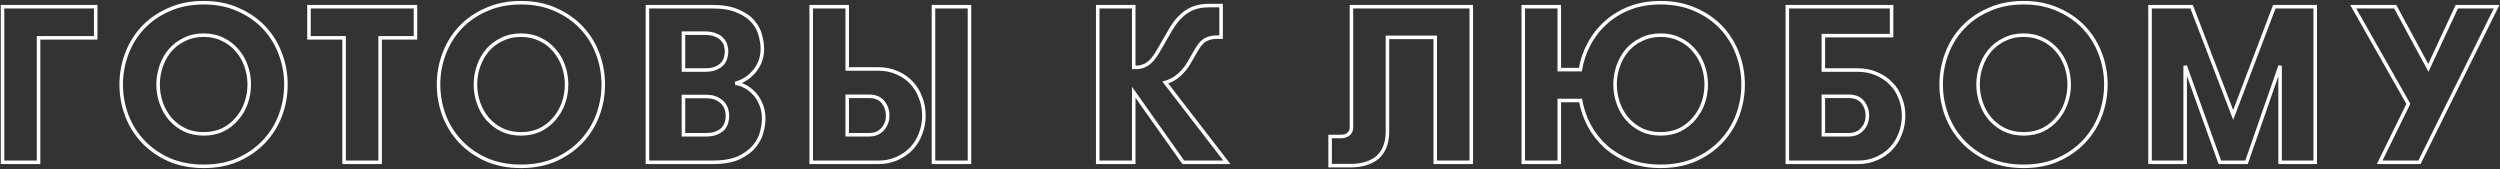 <?xml version="1.0" encoding="UTF-8"?> <svg xmlns="http://www.w3.org/2000/svg" width="1417" height="96" viewBox="0 0 1417 96" fill="none"><rect x="0" y="0" width="1417" height="96" fill="#333333" stroke="none"/> <path d="M1.442 3.8V2.8H0.442V3.8H1.442ZM54.236 3.8H55.236V2.8H54.236V3.8ZM54.236 21.44V22.44H55.236V21.44H54.236ZM21.854 21.44V20.44H20.854V21.44H21.854ZM21.854 92V93H22.854V92H21.854ZM1.442 92H0.442V93H1.442V92ZM1.442 4.8H54.236V2.8H1.442V4.8ZM53.236 3.8V21.44H55.236V3.8H53.236ZM54.236 20.44H21.854V22.44H54.236V20.44ZM20.854 21.44V92H22.854V21.44H20.854ZM21.854 91H1.442V93H21.854V91ZM2.442 92V3.8H0.442V92H2.442ZM95.784 90.488L95.375 91.4L95.386 91.405L95.784 90.488ZM81.043 80.156L81.771 79.471L81.771 79.471L81.043 80.156ZM71.844 65.414L70.908 65.764L70.909 65.768L71.844 65.414ZM71.844 30.512L72.78 30.866L72.781 30.862L71.844 30.512ZM81.043 15.644L81.771 16.329L81.771 16.329L81.043 15.644ZM95.784 5.438L96.183 6.355L96.194 6.35L95.784 5.438ZM134.971 5.438L134.556 6.348L134.564 6.352L134.572 6.355L134.971 5.438ZM149.712 15.644L148.984 16.329L148.984 16.329L149.712 15.644ZM158.911 30.512L157.974 30.862L157.975 30.866L158.911 30.512ZM158.911 65.414L159.846 65.768L159.847 65.764L158.911 65.414ZM149.712 80.156L148.984 79.471L148.984 79.471L149.712 80.156ZM134.971 90.488L135.374 91.403L135.38 91.4L134.971 90.488ZM126.277 73.604L126.705 74.508L126.714 74.503L126.724 74.498L126.277 73.604ZM134.341 67.304L133.586 66.647L133.58 66.654L133.574 66.661L134.341 67.304ZM139.507 58.358L138.563 58.028L138.563 58.028L139.507 58.358ZM139.507 37.442L140.45 37.112L140.45 37.112L139.507 37.442ZM134.341 28.496L133.574 29.139L133.58 29.146L133.586 29.153L134.341 28.496ZM126.277 22.322L125.829 23.216L125.839 23.221L125.848 23.226L126.277 22.322ZM104.604 22.322L105.033 23.226L105.042 23.221L105.052 23.216L104.604 22.322ZM96.415 28.496L95.66 27.839L95.654 27.846L95.648 27.853L96.415 28.496ZM91.374 37.442L90.431 37.112L90.431 37.112L91.374 37.442ZM91.374 58.358L92.318 58.028L92.318 58.028L91.374 58.358ZM96.415 67.304L95.648 67.947L95.654 67.954L95.66 67.961L96.415 67.304ZM104.604 73.604L104.157 74.498L104.167 74.503L104.176 74.508L104.604 73.604ZM115.441 93.268C108.248 93.268 101.835 92.028 96.183 89.571L95.386 91.405C101.326 93.988 108.017 95.268 115.441 95.268V93.268ZM96.194 89.576C90.509 87.021 85.706 83.651 81.771 79.471L80.314 80.841C84.444 85.229 89.468 88.747 95.375 91.4L96.194 89.576ZM81.771 79.471C77.829 75.283 74.834 70.482 72.78 65.06L70.909 65.768C73.055 71.434 76.192 76.461 80.314 80.841L81.771 79.471ZM72.781 65.064C70.723 59.549 69.695 53.83 69.695 47.9H67.695C67.695 54.066 68.766 60.023 70.908 65.764L72.781 65.064ZM69.695 47.9C69.695 41.971 70.723 36.295 72.78 30.866L70.909 30.158C68.766 35.817 67.695 41.733 67.695 47.9H69.695ZM72.781 30.862C74.836 25.356 77.832 20.514 81.771 16.329L80.314 14.959C76.189 19.342 73.053 24.412 70.908 30.162L72.781 30.862ZM81.771 16.329C85.703 12.151 90.502 8.825 96.183 6.355L95.386 4.521C89.475 7.091 84.446 10.569 80.314 14.959L81.771 16.329ZM96.194 6.35C101.843 3.812 108.253 2.532 115.441 2.532V0.532C108.012 0.532 101.318 1.856 95.375 4.526L96.194 6.35ZM115.441 2.532C122.629 2.532 128.994 3.812 134.556 6.348L135.385 4.528C129.523 1.856 122.868 0.532 115.441 0.532V2.532ZM134.572 6.355C140.253 8.825 145.052 12.151 148.984 16.329L150.441 14.959C146.309 10.569 141.28 7.091 135.369 4.521L134.572 6.355ZM148.984 16.329C152.923 20.514 155.919 25.356 157.974 30.862L159.847 30.162C157.702 24.412 154.566 19.342 150.441 14.959L148.984 16.329ZM157.975 30.866C160.032 36.295 161.061 41.971 161.061 47.9H163.061C163.061 41.733 161.989 35.817 159.846 30.158L157.975 30.866ZM161.061 47.9C161.061 53.83 160.032 59.549 157.974 65.064L159.847 65.764C161.989 60.023 163.061 54.066 163.061 47.9H161.061ZM157.975 65.06C155.922 70.482 152.926 75.283 148.984 79.471L150.441 80.841C154.563 76.461 157.699 71.434 159.846 65.768L157.975 65.06ZM148.984 79.471C145.049 83.651 140.246 87.021 134.561 89.576L135.38 91.4C141.287 88.747 146.312 85.229 150.441 80.841L148.984 79.471ZM134.567 89.573C129.002 92.028 122.633 93.268 115.441 93.268V95.268C122.864 95.268 129.515 93.988 135.374 91.403L134.567 89.573ZM115.441 76.872C119.6 76.872 123.361 76.091 126.705 74.508L125.848 72.7C122.808 74.141 119.345 74.872 115.441 74.872V76.872ZM126.724 74.498C130.032 72.844 132.83 70.661 135.107 67.947L133.574 66.661C131.483 69.155 128.905 71.172 125.829 72.71L126.724 74.498ZM135.095 67.961C137.449 65.258 139.234 62.164 140.45 58.688L138.563 58.028C137.427 61.272 135.768 64.142 133.586 66.647L135.095 67.961ZM140.45 58.688C141.664 55.221 142.271 51.623 142.271 47.9H140.271C140.271 51.401 139.701 54.775 138.563 58.028L140.45 58.688ZM142.271 47.9C142.271 44.177 141.664 40.579 140.45 37.112L138.563 37.772C139.701 41.025 140.271 44.399 140.271 47.9H142.271ZM140.45 37.112C139.234 33.636 137.449 30.542 135.095 27.839L133.586 29.153C135.768 31.658 137.427 34.528 138.563 37.772L140.45 37.112ZM135.107 27.853C132.826 25.135 130.022 22.989 126.705 21.418L125.848 23.226C128.915 24.678 131.487 26.649 133.574 29.139L135.107 27.853ZM126.724 21.428C123.376 19.754 119.607 18.928 115.441 18.928V20.928C119.338 20.928 122.793 21.698 125.829 23.216L126.724 21.428ZM115.441 18.928C111.274 18.928 107.505 19.754 104.157 21.428L105.052 23.216C108.088 21.698 111.543 20.928 115.441 20.928V18.928ZM104.176 21.418C100.863 22.988 98.021 25.129 95.66 27.839L97.169 29.153C99.344 26.655 101.962 24.68 105.033 23.226L104.176 21.418ZM95.648 27.853C93.383 30.554 91.645 33.643 90.431 37.112L92.318 37.772C93.456 34.521 95.078 31.646 97.181 29.139L95.648 27.853ZM90.431 37.112C89.217 40.579 88.611 44.177 88.611 47.9H90.611C90.611 44.399 91.18 41.025 92.318 37.772L90.431 37.112ZM88.611 47.9C88.611 51.623 89.217 55.221 90.431 58.688L92.318 58.028C91.18 54.775 90.611 51.401 90.611 47.9H88.611ZM90.431 58.688C91.645 62.157 93.383 65.246 95.648 67.947L97.181 66.661C95.078 64.154 93.456 61.279 92.318 58.028L90.431 58.688ZM95.66 67.961C98.017 70.667 100.852 72.846 104.157 74.498L105.052 72.71C101.973 71.17 99.348 69.149 97.169 66.647L95.66 67.961ZM104.176 74.508C107.52 76.091 111.281 76.872 115.441 76.872V74.872C111.536 74.872 108.073 74.141 105.033 72.7L104.176 74.508ZM195.037 21.44H196.037V20.44H195.037V21.44ZM175.129 21.44H174.129V22.44H175.129V21.44ZM175.129 3.8V2.8H174.129V3.8H175.129ZM235.483 3.8H236.483V2.8H235.483V3.8ZM235.483 21.44V22.44H236.483V21.44H235.483ZM215.449 21.44V20.44H214.449V21.44H215.449ZM215.449 92V93H216.449V92H215.449ZM195.037 92H194.037V93H195.037V92ZM195.037 20.44H175.129V22.44H195.037V20.44ZM176.129 21.44V3.8H174.129V21.44H176.129ZM175.129 4.8H235.483V2.8H175.129V4.8ZM234.483 3.8V21.44H236.483V3.8H234.483ZM235.483 20.44H215.449V22.44H235.483V20.44ZM214.449 21.44V92H216.449V21.44H214.449ZM215.449 91H195.037V93H215.449V91ZM196.037 92V21.44H194.037V92H196.037ZM275.654 90.488L275.245 91.4L275.256 91.405L275.654 90.488ZM260.912 80.156L261.641 79.471L261.641 79.471L260.912 80.156ZM251.714 65.414L250.778 65.764L250.779 65.768L251.714 65.414ZM251.714 30.512L252.65 30.866L252.651 30.862L251.714 30.512ZM260.912 15.644L261.641 16.329L261.641 16.329L260.912 15.644ZM275.654 5.438L276.053 6.355L276.064 6.35L275.654 5.438ZM314.84 5.438L314.426 6.348L314.434 6.352L314.442 6.355L314.84 5.438ZM329.582 15.644L328.854 16.329L328.854 16.329L329.582 15.644ZM338.78 30.512L337.844 30.862L337.845 30.866L338.78 30.512ZM338.78 65.414L339.716 65.768L339.717 65.764L338.78 65.414ZM329.582 80.156L328.854 79.471L328.854 79.471L329.582 80.156ZM314.84 90.488L315.244 91.403L315.25 91.4L314.84 90.488ZM306.146 73.604L306.575 74.508L306.584 74.503L306.594 74.498L306.146 73.604ZM314.21 67.304L313.456 66.647L313.45 66.654L313.444 66.661L314.21 67.304ZM319.376 58.358L318.433 58.028L318.433 58.028L319.376 58.358ZM319.376 37.442L320.32 37.112L320.32 37.112L319.376 37.442ZM314.21 28.496L313.444 29.139L313.45 29.146L313.456 29.153L314.21 28.496ZM306.146 22.322L305.699 23.216L305.709 23.221L305.718 23.226L306.146 22.322ZM284.474 22.322L284.903 23.226L284.912 23.221L284.922 23.216L284.474 22.322ZM276.284 28.496L275.53 27.839L275.524 27.846L275.518 27.853L276.284 28.496ZM271.244 37.442L270.301 37.112L270.301 37.112L271.244 37.442ZM271.244 58.358L272.188 58.028L272.188 58.028L271.244 58.358ZM276.284 67.304L275.518 67.947L275.524 67.954L275.53 67.961L276.284 67.304ZM284.474 73.604L284.027 74.498L284.037 74.503L284.046 74.508L284.474 73.604ZM295.31 93.268C288.118 93.268 281.705 92.028 276.053 89.571L275.256 91.405C281.196 93.988 287.887 95.268 295.31 95.268V93.268ZM276.064 89.576C270.379 87.021 265.575 83.651 261.641 79.471L260.184 80.841C264.313 85.229 269.338 88.747 275.245 91.4L276.064 89.576ZM261.641 79.471C257.699 75.283 254.703 70.482 252.65 65.06L250.779 65.768C252.925 71.434 256.061 76.461 260.184 80.841L261.641 79.471ZM252.651 65.064C250.593 59.549 249.564 53.83 249.564 47.9H247.564C247.564 54.066 248.636 60.023 250.778 65.764L252.651 65.064ZM249.564 47.9C249.564 41.971 250.593 36.295 252.65 30.866L250.779 30.158C248.636 35.817 247.564 41.733 247.564 47.9H249.564ZM252.651 30.862C254.706 25.356 257.702 20.514 261.641 16.329L260.184 14.959C256.059 19.342 252.923 24.412 250.778 30.162L252.651 30.862ZM261.641 16.329C265.573 12.151 270.372 8.825 276.053 6.355L275.256 4.521C269.345 7.091 264.316 10.569 260.184 14.959L261.641 16.329ZM276.064 6.35C281.713 3.812 288.123 2.532 295.31 2.532V0.532C287.882 0.532 281.187 1.856 275.245 4.526L276.064 6.35ZM295.31 2.532C302.499 2.532 308.864 3.812 314.426 6.348L315.255 4.528C309.393 1.856 302.738 0.532 295.31 0.532V2.532ZM314.442 6.355C320.123 8.825 324.922 12.151 328.854 16.329L330.311 14.959C326.179 10.569 321.15 7.091 315.239 4.521L314.442 6.355ZM328.854 16.329C332.793 20.514 335.789 25.356 337.844 30.862L339.717 30.162C337.572 24.412 334.436 19.342 330.311 14.959L328.854 16.329ZM337.845 30.866C339.902 36.295 340.93 41.971 340.93 47.9H342.93C342.93 41.733 341.859 35.817 339.716 30.158L337.845 30.866ZM340.93 47.9C340.93 53.83 339.902 59.549 337.844 65.064L339.717 65.764C341.859 60.023 342.93 54.066 342.93 47.9H340.93ZM337.845 65.06C335.791 70.482 332.795 75.283 328.854 79.471L330.311 80.841C334.433 76.461 337.569 71.434 339.716 65.768L337.845 65.06ZM328.854 79.471C324.919 83.651 320.116 87.021 314.431 89.576L315.25 91.4C321.157 88.747 326.181 85.229 330.311 80.841L328.854 79.471ZM314.437 89.573C308.872 92.028 302.503 93.268 295.31 93.268V95.268C302.734 95.268 309.385 93.988 315.244 91.403L314.437 89.573ZM295.31 76.872C299.47 76.872 303.231 76.091 306.575 74.508L305.718 72.7C302.678 74.141 299.215 74.872 295.31 74.872V76.872ZM306.594 74.498C309.902 72.844 312.7 70.661 314.977 67.947L313.444 66.661C311.353 69.155 308.775 71.172 305.699 72.71L306.594 74.498ZM314.965 67.961C317.319 65.258 319.104 62.164 320.32 58.688L318.433 58.028C317.297 61.272 315.638 64.142 313.456 66.647L314.965 67.961ZM320.32 58.688C321.534 55.221 322.14 51.623 322.14 47.9H320.14C320.14 51.401 319.571 54.775 318.433 58.028L320.32 58.688ZM322.14 47.9C322.14 44.177 321.534 40.579 320.32 37.112L318.433 37.772C319.571 41.025 320.14 44.399 320.14 47.9H322.14ZM320.32 37.112C319.104 33.636 317.319 30.542 314.965 27.839L313.456 29.153C315.638 31.658 317.297 34.528 318.433 37.772L320.32 37.112ZM314.977 27.853C312.696 25.135 309.891 22.989 306.575 21.418L305.718 23.226C308.785 24.678 311.356 26.649 313.444 29.139L314.977 27.853ZM306.594 21.428C303.246 19.754 299.477 18.928 295.31 18.928V20.928C299.207 20.928 302.663 21.698 305.699 23.216L306.594 21.428ZM295.31 18.928C291.143 18.928 287.375 19.754 284.027 21.428L284.922 23.216C287.958 21.698 291.413 20.928 295.31 20.928V18.928ZM284.046 21.418C280.733 22.988 277.891 25.129 275.53 27.839L277.039 29.153C279.214 26.655 281.832 24.68 284.903 23.226L284.046 21.418ZM275.518 27.853C273.253 30.554 271.515 33.643 270.301 37.112L272.188 37.772C273.326 34.521 274.948 31.646 277.051 29.139L275.518 27.853ZM270.301 37.112C269.087 40.579 268.48 44.177 268.48 47.9H270.48C270.48 44.399 271.05 41.025 272.188 37.772L270.301 37.112ZM268.48 47.9C268.48 51.623 269.087 55.221 270.301 58.688L272.188 58.028C271.05 54.775 270.48 51.401 270.48 47.9H268.48ZM270.301 58.688C271.515 62.157 273.253 65.246 275.518 67.947L277.051 66.661C274.948 64.154 273.326 61.279 272.188 58.028L270.301 58.688ZM275.53 67.961C277.887 70.667 280.722 72.846 284.027 74.498L284.922 72.71C281.842 71.17 279.218 69.149 277.039 66.647L275.53 67.961ZM284.046 74.508C287.39 76.091 291.151 76.872 295.31 76.872V74.872C291.406 74.872 287.943 74.141 284.903 72.7L284.046 74.508ZM366.965 3.8V2.8H365.965V3.8H366.965ZM418.247 6.32L417.833 7.23L417.846 7.236L417.858 7.241L418.247 6.32ZM426.941 12.368L426.171 13.006L426.176 13.012L426.182 13.019L426.941 12.368ZM430.973 20.054L430.001 20.29L430.005 20.303L430.008 20.317L430.973 20.054ZM430.721 35.174L431.642 35.564L431.647 35.551L430.721 35.174ZM427.067 40.97L426.324 40.301L426.324 40.301L427.067 40.97ZM422.027 45.128L422.523 45.996L422.53 45.993L422.536 45.989L422.027 45.128ZM416.735 47.27L416.503 46.297L416.735 48.27V47.27ZM421.649 48.656L421.202 49.55L421.218 49.559L421.235 49.566L421.649 48.656ZM426.941 52.436L426.234 53.143L426.243 53.152L426.252 53.161L426.941 52.436ZM431.099 58.61L430.181 59.008L430.187 59.02L430.193 59.033L431.099 58.61ZM431.729 74.99L432.696 75.246L432.696 75.246L431.729 74.99ZM427.445 83.054L428.213 83.694L428.213 83.694L427.445 83.054ZM418.625 89.48L419.031 90.394L419.04 90.39L419.048 90.386L418.625 89.48ZM366.965 92H365.965V93H366.965V92ZM405.647 38.702L406.035 39.624L406.035 39.624L405.647 38.702ZM409.427 36.182L410.164 36.858L410.178 36.843L410.19 36.828L409.427 36.182ZM411.317 32.654L412.283 32.912L412.283 32.912L411.317 32.654ZM411.317 25.85L410.339 26.059L410.346 26.092L410.356 26.125L411.317 25.85ZM409.553 22.574L408.76 23.184L408.787 23.218L408.816 23.25L409.553 22.574ZM405.773 19.928L405.345 20.832L405.373 20.845L405.402 20.857L405.773 19.928ZM387.377 18.794V17.794H386.377V18.794H387.377ZM387.377 39.71H386.377V40.71H387.377V39.71ZM387.377 54.704V53.704H386.377V54.704H387.377ZM387.377 76.376H386.377V77.376H387.377V76.376ZM406.151 75.368L406.539 76.29L406.539 76.29L406.151 75.368ZM409.931 72.848L410.668 73.524L410.682 73.509L410.694 73.494L409.931 72.848ZM411.821 69.32L410.855 69.062L410.855 69.062L411.821 69.32ZM411.821 62.138L410.855 62.396L410.855 62.396L411.821 62.138ZM406.151 55.838L405.723 56.742L405.723 56.742L406.151 55.838ZM366.965 4.8H403.631V2.8H366.965V4.8ZM403.631 4.8C409.6 4.8 414.315 5.631 417.833 7.23L418.661 5.41C414.787 3.649 409.758 2.8 403.631 2.8V4.8ZM417.858 7.241C421.533 8.793 424.283 10.725 426.171 13.006L427.711 11.73C425.567 9.139 422.521 7.039 418.636 5.399L417.858 7.241ZM426.182 13.019C428.104 15.262 429.369 17.684 430.001 20.29L431.945 19.818C431.233 16.88 429.81 14.178 427.7 11.717L426.182 13.019ZM430.008 20.317C430.747 23.025 431.107 25.455 431.107 27.614H433.107C433.107 25.237 432.711 22.627 431.938 19.791L430.008 20.317ZM431.107 27.614C431.107 30.274 430.664 32.663 429.795 34.797L431.647 35.551C432.626 33.149 433.107 30.498 433.107 27.614H431.107ZM429.8 34.784C428.917 36.871 427.758 38.708 426.324 40.301L427.81 41.639C429.4 39.872 430.677 37.845 431.642 35.564L429.8 34.784ZM426.324 40.301C424.876 41.91 423.274 43.229 421.518 44.267L422.536 45.989C424.476 44.843 426.234 43.391 427.81 41.639L426.324 40.301ZM421.531 44.26C419.84 45.226 418.164 45.902 416.503 46.297L416.967 48.243C418.834 47.798 420.686 47.046 422.523 45.996L421.531 44.26ZM416.735 48.27C417.954 48.27 419.435 48.667 421.202 49.55L422.096 47.762C420.167 46.797 418.372 46.27 416.735 46.27V48.27ZM421.235 49.566C422.957 50.349 424.625 51.534 426.234 53.143L427.648 51.729C425.898 49.978 424.037 48.643 422.063 47.746L421.235 49.566ZM426.252 53.161C427.818 54.649 429.133 56.589 430.181 59.008L432.017 58.212C430.881 55.592 429.424 53.415 427.63 51.711L426.252 53.161ZM430.193 59.033C431.297 61.399 431.863 64.148 431.863 67.304H433.863C433.863 63.908 433.253 60.861 432.005 58.187L430.193 59.033ZM431.863 67.304C431.863 69.464 431.503 71.938 430.762 74.734L432.696 75.246C433.468 72.33 433.863 69.68 433.863 67.304H431.863ZM430.762 74.734C430.048 77.434 428.694 79.993 426.677 82.414L428.213 83.694C430.396 81.075 431.898 78.258 432.696 75.246L430.762 74.734ZM426.677 82.414C424.693 84.794 421.884 86.856 418.202 88.574L419.048 90.386C422.926 88.576 425.997 86.353 428.213 83.694L426.677 82.414ZM418.219 88.566C414.612 90.169 409.85 91 403.883 91V93C410.012 93 415.078 92.151 419.031 90.394L418.219 88.566ZM403.883 91H366.965V93H403.883V91ZM367.965 92V3.8H365.965V92H367.965ZM399.473 40.71C402.071 40.71 404.274 40.365 406.035 39.624L405.259 37.78C403.828 38.383 401.915 38.71 399.473 38.71V40.71ZM406.035 39.624C407.73 38.91 409.121 37.996 410.164 36.858L408.69 35.506C407.885 36.384 406.756 37.15 405.259 37.78L406.035 39.624ZM410.19 36.828C411.201 35.634 411.906 34.328 412.283 32.912L410.351 32.396C410.056 33.5 409.502 34.546 408.664 35.536L410.19 36.828ZM412.283 32.912C412.637 31.583 412.821 30.32 412.821 29.126H410.821C410.821 30.116 410.669 31.205 410.351 32.396L412.283 32.912ZM412.821 29.126C412.821 28.008 412.635 26.822 412.279 25.575L410.356 26.125C410.671 27.23 410.821 28.228 410.821 29.126H412.821ZM412.295 25.64C412.001 24.268 411.318 23.019 410.29 21.898L408.816 23.25C409.636 24.145 410.129 25.08 410.339 26.059L412.295 25.64ZM410.346 21.964C409.367 20.692 407.94 19.718 406.144 19L405.402 20.857C406.966 21.482 408.059 22.272 408.76 23.184L410.346 21.964ZM406.201 19.024C404.423 18.182 402.161 17.794 399.473 17.794V19.794C401.993 19.794 403.931 20.162 405.345 20.832L406.201 19.024ZM399.473 17.794H387.377V19.794H399.473V17.794ZM386.377 18.794V39.71H388.377V18.794H386.377ZM387.377 40.71H399.473V38.71H387.377V40.71ZM386.377 54.704V76.376H388.377V54.704H386.377ZM387.377 77.376H399.977V75.376H387.377V77.376ZM399.977 77.376C402.575 77.376 404.778 77.031 406.539 76.29L405.763 74.446C404.332 75.049 402.419 75.376 399.977 75.376V77.376ZM406.539 76.29C408.234 75.576 409.625 74.662 410.668 73.524L409.194 72.172C408.389 73.05 407.26 73.816 405.763 74.446L406.539 76.29ZM410.694 73.494C411.705 72.3 412.41 70.994 412.787 69.578L410.855 69.062C410.56 70.166 410.006 71.212 409.168 72.202L410.694 73.494ZM412.787 69.578C413.145 68.237 413.325 66.89 413.325 65.54H411.325C411.325 66.71 411.169 67.883 410.855 69.062L412.787 69.578ZM413.325 65.54C413.325 64.424 413.14 63.201 412.787 61.88L410.855 62.396C411.175 63.595 411.325 64.64 411.325 65.54H413.325ZM412.787 61.88C412.41 60.464 411.705 59.158 410.694 57.964L409.168 59.256C410.006 60.246 410.56 61.292 410.855 62.396L412.787 61.88ZM410.694 57.964C409.659 56.741 408.275 55.737 406.579 54.934L405.723 56.742C407.22 57.451 408.355 58.295 409.168 59.256L410.694 57.964ZM406.579 54.934C404.809 54.096 402.634 53.704 400.103 53.704V55.704C402.444 55.704 404.301 56.068 405.723 56.742L406.579 54.934ZM400.103 53.704H387.377V55.704H400.103V53.704ZM529.092 3.8V2.8H528.092V3.8H529.092ZM549.504 3.8H550.504V2.8H549.504V3.8ZM549.504 92V93H550.504V92H549.504ZM529.092 92H528.092V93H529.092V92ZM480.204 3.8H481.204V2.8H480.204V3.8ZM480.204 39.08H479.204V40.08H480.204V39.08ZM508.428 41.222L508.019 42.135L508.029 42.139L508.04 42.144L508.428 41.222ZM516.618 46.892L515.886 47.573L515.892 47.58L515.898 47.586L516.618 46.892ZM521.784 55.334L520.842 55.672L520.848 55.687L520.853 55.701L521.784 55.334ZM521.784 75.746L520.853 75.379L520.849 75.389L520.845 75.4L521.784 75.746ZM516.618 84.188L517.337 84.882L517.344 84.876L517.35 84.869L516.618 84.188ZM508.428 89.858L508.019 88.945L508.019 88.945L508.428 89.858ZM459.792 92H458.792V93H459.792V92ZM459.792 3.8V2.8H458.792V3.8H459.792ZM480.204 54.578V53.578H479.204V54.578H480.204ZM480.204 76.376H479.204V77.376H480.204V76.376ZM500.238 73.226L499.502 72.549L499.494 72.557L499.487 72.565L500.238 73.226ZM500.49 57.854L501.268 57.226L501.268 57.226L500.49 57.854ZM529.092 4.8H549.504V2.8H529.092V4.8ZM548.504 3.8V92H550.504V3.8H548.504ZM549.504 91H529.092V93H549.504V91ZM530.092 92V3.8H528.092V92H530.092ZM479.204 3.8V39.08H481.204V3.8H479.204ZM480.204 40.08H497.844V38.08H480.204V40.08ZM497.844 40.08C501.582 40.08 504.969 40.77 508.019 42.135L508.836 40.309C505.503 38.818 501.833 38.08 497.844 38.08V40.08ZM508.04 42.144C511.107 43.435 513.718 45.245 515.886 47.573L517.35 46.211C514.981 43.667 512.133 41.697 508.816 40.3L508.04 42.144ZM515.898 47.586C518.061 49.83 519.711 52.52 520.842 55.672L522.725 54.996C521.504 51.596 519.71 48.658 517.337 46.198L515.898 47.586ZM520.853 55.701C522.065 58.77 522.674 62.047 522.674 65.54H524.674C524.674 61.809 524.022 58.282 522.714 54.967L520.853 55.701ZM522.674 65.54C522.674 69.033 522.065 72.31 520.853 75.379L522.714 76.113C524.022 72.798 524.674 69.271 524.674 65.54H522.674ZM520.845 75.4C519.714 78.471 518.061 81.17 515.886 83.507L517.35 84.869C519.71 82.334 521.501 79.405 522.722 76.092L520.845 75.4ZM515.898 83.494C513.725 85.747 511.103 87.566 508.019 88.945L508.836 90.771C512.137 89.294 514.974 87.333 517.337 84.882L515.898 83.494ZM508.019 88.945C504.969 90.31 501.582 91 497.844 91V93C501.833 93 505.503 92.262 508.836 90.771L508.019 88.945ZM497.844 91H459.792V93H497.844V91ZM460.792 92V3.8H458.792V92H460.792ZM459.792 4.8H480.204V2.8H459.792V4.8ZM479.204 54.578V76.376H481.204V54.578H479.204ZM480.204 77.376H492.552V75.376H480.204V77.376ZM492.552 77.376C496.061 77.376 498.917 76.24 500.988 73.887L499.487 72.565C497.862 74.412 495.594 75.376 492.552 75.376V77.376ZM500.974 73.903C503.091 71.601 504.136 68.749 504.136 65.414H502.136C502.136 68.296 501.248 70.651 499.502 72.549L500.974 73.903ZM504.136 65.414C504.136 62.334 503.178 59.591 501.268 57.226L499.712 58.482C501.329 60.485 502.136 62.782 502.136 65.414H504.136ZM501.268 57.226C499.266 54.748 496.297 53.578 492.552 53.578V55.578C495.862 55.578 498.185 56.592 499.712 58.482L501.268 57.226ZM492.552 53.578H480.204V55.578H492.552V53.578ZM642.601 38.198H641.601V39.198H642.601V38.198ZM650.539 36.182L651.094 37.014L651.105 37.006L651.117 36.998L650.539 36.182ZM656.461 29L655.595 28.5L655.594 28.502L656.461 29ZM663.517 16.778L662.654 16.273L662.651 16.278L663.517 16.778ZM672.463 6.698L673.022 7.527L673.027 7.524L672.463 6.698ZM692.119 3.17H693.119V2.17H692.119V3.17ZM692.119 21.062V22.062H693.119V21.062H692.119ZM683.677 22.322L683.263 21.412L683.255 21.415L683.247 21.419L683.677 22.322ZM678.637 27.488L677.784 26.965L677.778 26.975L677.773 26.985L678.637 27.488ZM673.723 35.93L674.586 36.436L674.587 36.433L673.723 35.93ZM668.179 42.608L668.841 43.357L668.843 43.355L668.179 42.608ZM660.493 46.766L660.218 45.804L658.8 46.209L659.701 47.377L660.493 46.766ZM695.395 92V93H697.43L696.187 91.389L695.395 92ZM670.699 92L669.883 92.578L670.182 93H670.699V92ZM642.601 52.31L643.417 51.732L641.601 49.167V52.31H642.601ZM642.601 92V93H643.601V92H642.601ZM622.189 92H621.189V93H622.189V92ZM622.189 3.8V2.8H621.189V3.8H622.189ZM642.601 3.8H643.601V2.8H642.601V3.8ZM642.601 39.198H644.113V37.198H642.601V39.198ZM644.113 39.198C646.592 39.198 648.925 38.46 651.094 37.014L649.984 35.35C648.121 36.592 646.17 37.198 644.113 37.198V39.198ZM651.117 36.998C653.299 35.452 655.36 32.92 657.328 29.498L655.594 28.502C653.697 31.8 651.811 34.056 649.961 35.366L651.117 36.998ZM657.327 29.5L664.383 17.278L662.651 16.278L655.595 28.5L657.327 29.5ZM664.38 17.283C666.928 12.926 669.816 9.691 673.022 7.527L671.903 5.869C668.39 8.241 665.313 11.726 662.654 16.273L664.38 17.283ZM673.027 7.524C676.275 5.305 680.269 4.17 685.063 4.17V2.17C679.944 2.17 675.538 3.387 671.899 5.872L673.027 7.524ZM685.063 4.17H692.119V2.17H685.063V4.17ZM691.119 3.17V21.062H693.119V3.17H691.119ZM692.119 20.062H689.347V22.062H692.119V20.062ZM689.347 20.062C687.265 20.062 685.234 20.516 683.263 21.412L684.091 23.232C685.815 22.448 687.565 22.062 689.347 22.062V20.062ZM683.247 21.419C681.236 22.377 679.429 24.282 677.784 26.965L679.489 28.011C681.037 25.486 682.59 23.947 684.107 23.225L683.247 21.419ZM677.773 26.985L672.859 35.427L674.587 36.433L679.501 27.991L677.773 26.985ZM672.86 35.424C671.489 37.763 669.71 39.909 667.515 41.861L668.843 43.355C671.184 41.275 673.101 38.969 674.586 36.436L672.86 35.424ZM667.516 41.859C665.45 43.687 663.022 45.003 660.218 45.804L660.768 47.727C663.844 46.849 666.54 45.393 668.841 43.357L667.516 41.859ZM659.701 47.377L694.603 92.611L696.187 91.389L661.285 46.155L659.701 47.377ZM695.395 91H670.699V93H695.395V91ZM671.515 91.422L643.417 51.732L641.785 52.888L669.883 92.578L671.515 91.422ZM641.601 52.31V92H643.601V52.31H641.601ZM642.601 91H622.189V93H642.601V91ZM623.189 92V3.8H621.189V92H623.189ZM622.189 4.8H642.601V2.8H622.189V4.8ZM641.601 3.8V38.198H643.601V3.8H641.601ZM753.902 77.384V76.384H752.902V77.384H753.902ZM764.36 75.998L765.006 76.761L765.006 76.761L764.36 75.998ZM765.998 3.8V2.8H764.998V3.8H765.998ZM833.912 3.8H834.912V2.8H833.912V3.8ZM833.912 92V93H834.912V92H833.912ZM813.5 92H812.5V93H813.5V92ZM813.5 21.188H814.5V20.188H813.5V21.188ZM786.41 21.188V20.188H785.41V21.188H786.41ZM784.898 83.306L785.822 83.688L785.827 83.677L784.898 83.306ZM780.614 89.354L781.247 90.128L781.258 90.12L781.268 90.111L780.614 89.354ZM773.936 92.756L773.657 91.796L773.649 91.798L773.936 92.756ZM753.902 93.89H752.902V94.89H753.902V93.89ZM753.902 78.384H759.824V76.384H753.902V78.384ZM759.824 78.384C761.909 78.384 763.679 77.885 765.006 76.761L763.714 75.235C762.858 75.96 761.603 76.384 759.824 76.384V78.384ZM765.006 76.761C766.363 75.614 766.998 74.009 766.998 72.092H764.998C764.998 73.535 764.542 74.534 763.714 75.235L765.006 76.761ZM766.998 72.092V3.8H764.998V72.092H766.998ZM765.998 4.8H833.912V2.8H765.998V4.8ZM832.912 3.8V92H834.912V3.8H832.912ZM833.912 91H813.5V93H833.912V91ZM814.5 92V21.188H812.5V92H814.5ZM813.5 20.188H786.41V22.188H813.5V20.188ZM785.41 21.188V74.36H787.41V21.188H785.41ZM785.41 74.36C785.41 77.71 784.92 80.56 783.97 82.935L785.827 83.677C786.893 81.012 787.41 77.898 787.41 74.36H785.41ZM783.974 82.924C783.021 85.227 781.681 87.111 779.961 88.597L781.268 90.111C783.243 88.405 784.759 86.257 785.822 83.688L783.974 82.924ZM779.981 88.58C778.251 89.996 776.149 91.072 773.657 91.796L774.215 93.716C776.931 92.928 779.282 91.736 781.247 90.128L779.981 88.58ZM773.649 91.798C771.235 92.522 768.561 92.89 765.62 92.89V94.89C768.727 94.89 771.598 94.502 774.224 93.714L773.649 91.798ZM765.62 92.89H753.902V94.89H765.62V92.89ZM754.902 93.89V77.384H752.902V93.89H754.902ZM923.865 91.37L923.499 92.301L923.508 92.304L923.518 92.308L923.865 91.37ZM910.383 83.306L909.718 84.053L909.727 84.061L910.383 83.306ZM900.933 71.462L900.052 71.935L900.056 71.942L900.933 71.462ZM895.893 56.972L896.877 56.794L896.729 55.972H895.893V56.972ZM883.797 56.972V55.972H882.797V56.972H883.797ZM883.797 92V93H884.797V92H883.797ZM863.385 92H862.385V93H863.385V92ZM863.385 3.8V2.8H862.385V3.8H863.385ZM883.797 3.8H884.797V2.8H883.797V3.8ZM883.797 39.458H882.797V40.458H883.797V39.458ZM895.767 39.458V40.458H896.617L896.754 39.62L895.767 39.458ZM900.681 24.968L901.562 25.441L901.566 25.434L900.681 24.968ZM910.131 12.872L910.797 13.619L910.806 13.611L910.131 12.872ZM923.739 4.556L924.1 5.489L924.1 5.489L923.739 4.556ZM960.909 5.438L960.5 6.35L960.511 6.355L960.909 5.438ZM975.651 15.644L976.38 14.959L976.38 14.959L975.651 15.644ZM984.849 30.512L983.912 30.862L983.914 30.866L984.849 30.512ZM984.849 65.414L985.785 65.768L985.786 65.764L984.849 65.414ZM975.651 80.156L976.38 80.841L976.38 80.841L975.651 80.156ZM960.909 90.488L961.308 91.405L961.319 91.4L960.909 90.488ZM952.089 73.604L952.517 74.508L952.527 74.503L952.537 74.498L952.089 73.604ZM960.153 67.304L959.399 66.647L959.393 66.654L959.387 66.661L960.153 67.304ZM965.319 58.358L964.376 58.028L964.376 58.028L965.319 58.358ZM965.319 37.442L966.263 37.112L966.263 37.112L965.319 37.442ZM960.153 28.496L959.387 29.139L959.393 29.146L959.399 29.153L960.153 28.496ZM952.089 22.322L951.642 23.216L951.652 23.221L951.661 23.226L952.089 22.322ZM930.417 22.322L930.845 23.226L930.855 23.221L930.865 23.216L930.417 22.322ZM922.227 28.496L921.473 27.839L921.467 27.846L921.461 27.853L922.227 28.496ZM917.187 37.442L916.244 37.112L916.244 37.112L917.187 37.442ZM917.187 58.358L918.131 58.028L918.131 58.028L917.187 58.358ZM922.227 67.304L921.461 67.947L921.467 67.954L921.473 67.961L922.227 67.304ZM930.417 73.604L929.97 74.498L929.98 74.503L929.989 74.508L930.417 73.604ZM941.253 93.268C934.971 93.268 929.295 92.317 924.213 90.432L923.518 92.308C928.852 94.287 934.768 95.268 941.253 95.268V93.268ZM924.231 90.439C919.205 88.462 914.811 85.831 911.04 82.551L909.727 84.061C913.683 87.501 918.277 90.246 923.499 92.301L924.231 90.439ZM911.049 82.559C907.268 79.19 904.191 75.332 901.811 70.982L900.056 71.942C902.548 76.496 905.77 80.534 909.718 84.052L911.049 82.559ZM901.814 70.989C899.429 66.546 897.783 61.816 896.877 56.794L894.909 57.15C895.852 62.376 897.566 67.305 900.052 71.935L901.814 70.989ZM895.893 55.972H883.797V57.972H895.893V55.972ZM882.797 56.972V92H884.797V56.972H882.797ZM883.797 91H863.385V93H883.797V91ZM864.385 92V3.8H862.385V92H864.385ZM863.385 4.8H883.797V2.8H863.385V4.8ZM882.797 3.8V39.458H884.797V3.8H882.797ZM883.797 40.458H895.767V38.458H883.797V40.458ZM896.754 39.62C897.576 34.604 899.179 29.879 901.562 25.441L899.8 24.495C897.312 29.129 895.638 34.064 894.781 39.296L896.754 39.62ZM901.566 25.434C903.947 20.919 907.023 16.982 910.797 13.618L909.466 12.126C905.512 15.65 902.288 19.777 899.797 24.502L901.566 25.434ZM910.806 13.611C914.572 10.171 919 7.463 924.1 5.489L923.378 3.623C918.063 5.681 913.419 8.516 909.457 12.133L910.806 13.611ZM924.1 5.489C929.177 3.524 934.89 2.532 941.253 2.532V0.532C934.681 0.532 928.718 1.556 923.378 3.623L924.1 5.489ZM941.253 2.532C948.441 2.532 954.85 3.812 960.5 6.35L961.319 4.526C955.376 1.856 948.682 0.532 941.253 0.532V2.532ZM960.511 6.355C966.192 8.825 970.991 12.151 974.923 16.329L976.38 14.959C972.248 10.569 967.219 7.091 961.308 4.521L960.511 6.355ZM974.923 16.329C978.862 20.514 981.858 25.356 983.912 30.862L985.786 30.162C983.641 24.412 980.505 19.342 976.38 14.959L974.923 16.329ZM983.914 30.866C985.97 36.295 986.999 41.971 986.999 47.9H988.999C988.999 41.733 987.928 35.817 985.785 30.158L983.914 30.866ZM986.999 47.9C986.999 53.83 985.97 59.549 983.912 65.064L985.786 65.764C987.928 60.023 988.999 54.066 988.999 47.9H986.999ZM983.914 65.06C981.86 70.482 978.864 75.283 974.923 79.471L976.38 80.841C980.502 76.461 983.638 71.434 985.785 65.768L983.914 65.06ZM974.923 79.471C970.988 83.651 966.185 87.021 960.5 89.576L961.319 91.4C967.225 88.747 972.25 85.229 976.38 80.841L974.923 79.471ZM960.511 89.571C954.859 92.028 948.445 93.268 941.253 93.268V95.268C948.677 95.268 955.368 93.988 961.308 91.405L960.511 89.571ZM941.253 76.872C945.412 76.872 949.174 76.091 952.517 74.508L951.661 72.7C948.621 74.141 945.158 74.872 941.253 74.872V76.872ZM952.537 74.498C955.845 72.844 958.643 70.661 960.92 67.947L959.387 66.661C957.296 69.155 954.718 71.172 951.642 72.71L952.537 74.498ZM960.907 67.961C963.261 65.258 965.047 62.164 966.263 58.688L964.376 58.028C963.24 61.272 961.581 64.142 959.399 66.647L960.907 67.961ZM966.263 58.688C967.477 55.221 968.083 51.623 968.083 47.9H966.083C966.083 51.401 965.514 54.775 964.376 58.028L966.263 58.688ZM968.083 47.9C968.083 44.177 967.477 40.579 966.263 37.112L964.376 37.772C965.514 41.025 966.083 44.399 966.083 47.9H968.083ZM966.263 37.112C965.047 33.636 963.261 30.542 960.907 27.839L959.399 29.153C961.581 31.658 963.24 34.528 964.376 37.772L966.263 37.112ZM960.92 27.853C958.639 25.135 955.834 22.989 952.517 21.418L951.661 23.226C954.728 24.678 957.299 26.649 959.387 29.139L960.92 27.853ZM952.537 21.428C949.189 19.754 945.42 18.928 941.253 18.928V20.928C945.15 20.928 948.606 21.698 951.642 23.216L952.537 21.428ZM941.253 18.928C937.086 18.928 933.318 19.754 929.97 21.428L930.865 23.216C933.901 21.698 937.356 20.928 941.253 20.928V18.928ZM929.989 21.418C926.676 22.988 923.834 25.129 921.473 27.839L922.981 29.153C925.157 26.655 927.775 24.68 930.845 23.226L929.989 21.418ZM921.461 27.853C919.196 30.554 917.457 33.643 916.244 37.112L918.131 37.772C919.269 34.521 920.891 31.646 922.994 29.139L921.461 27.853ZM916.244 37.112C915.03 40.579 914.423 44.177 914.423 47.9H916.423C916.423 44.399 916.993 41.025 918.131 37.772L916.244 37.112ZM914.423 47.9C914.423 51.623 915.03 55.221 916.244 58.688L918.131 58.028C916.993 54.775 916.423 51.401 916.423 47.9H914.423ZM916.244 58.688C917.457 62.157 919.196 65.246 921.461 67.947L922.994 66.661C920.891 64.154 919.269 61.279 918.131 58.028L916.244 58.688ZM921.473 67.961C923.83 70.667 926.665 72.846 929.97 74.498L930.865 72.71C927.785 71.17 925.161 69.149 922.981 66.647L921.473 67.961ZM929.989 74.508C933.333 76.091 937.094 76.872 941.253 76.872V74.872C937.348 74.872 933.886 74.141 930.845 72.7L929.989 74.508ZM1072.15 20.18V21.18H1073.15V20.18H1072.15ZM1033.47 20.18V19.18H1032.47V20.18H1033.47ZM1033.47 39.71H1032.47V40.71H1033.47V39.71ZM1063.71 41.852L1063.3 42.765L1063.31 42.769L1063.32 42.774L1063.71 41.852ZM1071.9 47.396L1071.18 48.09L1071.19 48.097L1071.19 48.103L1071.9 47.396ZM1077.07 55.586L1076.13 55.932L1076.13 55.947L1076.14 55.962L1077.07 55.586ZM1077.07 75.746L1076.14 75.379L1076.13 75.389L1076.13 75.4L1077.07 75.746ZM1071.9 84.188L1072.62 84.882L1072.63 84.876L1072.63 84.869L1071.9 84.188ZM1063.71 89.858L1063.3 88.945L1063.3 88.945L1063.71 89.858ZM1013.06 92H1012.06V93H1013.06V92ZM1013.06 3.8V2.8H1012.06V3.8H1013.06ZM1072.15 3.8H1073.15V2.8H1072.15V3.8ZM1033.47 54.578V53.578H1032.47V54.578H1033.47ZM1033.47 76.376H1032.47V77.376H1033.47V76.376ZM1055.52 73.226L1054.79 72.549L1054.78 72.557L1054.77 72.565L1055.52 73.226ZM1055.77 57.854L1056.55 57.226L1056.55 57.226L1055.77 57.854ZM1072.15 19.18H1033.47V21.18H1072.15V19.18ZM1032.47 20.18V39.71H1034.47V20.18H1032.47ZM1033.47 40.71H1053.13V38.71H1033.47V40.71ZM1053.13 40.71C1056.87 40.71 1060.25 41.4 1063.3 42.765L1064.12 40.939C1060.79 39.448 1057.12 38.71 1053.13 38.71V40.71ZM1063.32 42.774C1066.4 44.068 1069.01 45.841 1071.18 48.09L1072.62 46.702C1070.25 44.247 1067.41 42.324 1064.1 40.93L1063.32 42.774ZM1071.19 48.103C1073.35 50.263 1075 52.867 1076.13 55.932L1078.01 55.24C1076.78 51.921 1074.99 49.065 1072.61 46.689L1071.19 48.103ZM1076.14 55.962C1077.35 58.944 1077.96 62.134 1077.96 65.54H1079.96C1079.96 61.89 1079.31 58.444 1077.99 55.21L1076.14 55.962ZM1077.96 65.54C1077.96 69.033 1077.35 72.31 1076.14 75.379L1078 76.113C1079.31 72.798 1079.96 69.271 1079.96 65.54H1077.96ZM1076.13 75.4C1075 78.471 1073.35 81.17 1071.17 83.507L1072.63 84.869C1074.99 82.334 1076.79 79.405 1078.01 76.092L1076.13 75.4ZM1071.18 83.494C1069.01 85.747 1066.39 87.566 1063.3 88.945L1064.12 90.771C1067.42 89.294 1070.26 87.333 1072.62 84.882L1071.18 83.494ZM1063.3 88.945C1060.25 90.31 1056.87 91 1053.13 91V93C1057.12 93 1060.79 92.262 1064.12 90.771L1063.3 88.945ZM1053.13 91H1013.06V93H1053.13V91ZM1014.06 92V3.8H1012.06V92H1014.06ZM1013.06 4.8H1072.15V2.8H1013.06V4.8ZM1071.15 3.8V20.18H1073.15V3.8H1071.15ZM1032.47 54.578V76.376H1034.47V54.578H1032.47ZM1033.47 77.376H1047.84V75.376H1033.47V77.376ZM1047.84 77.376C1051.34 77.376 1054.2 76.24 1056.27 73.887L1054.77 72.565C1053.15 74.412 1050.88 75.376 1047.84 75.376V77.376ZM1056.26 73.903C1058.38 71.601 1059.42 68.749 1059.42 65.414H1057.42C1057.42 68.296 1056.53 70.651 1054.79 72.549L1056.26 73.903ZM1059.42 65.414C1059.42 62.334 1058.46 59.591 1056.55 57.226L1055 58.482C1056.61 60.485 1057.42 62.782 1057.42 65.414H1059.42ZM1056.55 57.226C1054.55 54.748 1051.58 53.578 1047.84 53.578V55.578C1051.15 55.578 1053.47 56.592 1055 58.482L1056.55 57.226ZM1047.84 53.578H1033.47V55.578H1047.84V53.578ZM1127.34 90.488L1126.93 91.4L1126.94 91.405L1127.34 90.488ZM1112.59 80.156L1113.32 79.471L1113.32 79.471L1112.59 80.156ZM1103.4 65.414L1102.46 65.764L1102.46 65.768L1103.4 65.414ZM1103.4 30.512L1104.33 30.866L1104.33 30.862L1103.4 30.512ZM1112.59 15.644L1113.32 16.329L1113.32 16.329L1112.59 15.644ZM1127.34 5.438L1127.73 6.355L1127.75 6.35L1127.34 5.438ZM1166.52 5.438L1166.11 6.348L1166.11 6.352L1166.12 6.355L1166.52 5.438ZM1181.26 15.644L1180.54 16.329L1180.54 16.329L1181.26 15.644ZM1190.46 30.512L1189.52 30.862L1189.53 30.866L1190.46 30.512ZM1190.46 65.414L1191.4 65.768L1191.4 65.764L1190.46 65.414ZM1181.26 80.156L1180.54 79.471L1180.54 79.471L1181.26 80.156ZM1166.52 90.488L1166.93 91.403L1166.93 91.4L1166.52 90.488ZM1157.83 73.604L1158.26 74.508L1158.27 74.503L1158.27 74.498L1157.83 73.604ZM1165.89 67.304L1165.14 66.647L1165.13 66.654L1165.13 66.661L1165.89 67.304ZM1171.06 58.358L1170.11 58.028L1170.11 58.028L1171.06 58.358ZM1171.06 37.442L1172 37.112L1172 37.112L1171.06 37.442ZM1165.89 28.496L1165.13 29.139L1165.13 29.146L1165.14 29.153L1165.89 28.496ZM1157.83 22.322L1157.38 23.216L1157.39 23.221L1157.4 23.226L1157.83 22.322ZM1136.16 22.322L1136.58 23.226L1136.59 23.221L1136.6 23.216L1136.16 22.322ZM1127.97 28.496L1127.21 27.839L1127.21 27.846L1127.2 27.853L1127.97 28.496ZM1122.93 37.442L1121.98 37.112L1121.98 37.112L1122.93 37.442ZM1122.93 58.358L1123.87 58.028L1123.87 58.028L1122.93 58.358ZM1127.97 67.304L1127.2 67.947L1127.21 67.954L1127.21 67.961L1127.97 67.304ZM1136.16 73.604L1135.71 74.498L1135.72 74.503L1135.73 74.508L1136.16 73.604ZM1146.99 93.268C1139.8 93.268 1133.39 92.028 1127.73 89.571L1126.94 91.405C1132.88 93.988 1139.57 95.268 1146.99 95.268V93.268ZM1127.75 89.576C1122.06 87.021 1117.26 83.651 1113.32 79.471L1111.87 80.841C1115.99 85.229 1121.02 88.747 1126.93 91.4L1127.75 89.576ZM1113.32 79.471C1109.38 75.283 1106.38 70.482 1104.33 65.06L1102.46 65.768C1104.61 71.434 1107.74 76.461 1111.87 80.841L1113.32 79.471ZM1104.33 65.064C1102.27 59.549 1101.25 53.83 1101.25 47.9H1099.25C1099.25 54.066 1100.32 60.023 1102.46 65.764L1104.33 65.064ZM1101.25 47.9C1101.25 41.971 1102.27 36.295 1104.33 30.866L1102.46 30.158C1100.32 35.817 1099.25 41.733 1099.25 47.9H1101.25ZM1104.33 30.862C1106.39 25.356 1109.38 20.514 1113.32 16.329L1111.87 14.959C1107.74 19.342 1104.6 24.412 1102.46 30.162L1104.33 30.862ZM1113.32 16.329C1117.25 12.151 1122.05 8.825 1127.73 6.355L1126.94 4.521C1121.03 7.091 1116 10.569 1111.87 14.959L1113.32 16.329ZM1127.75 6.35C1133.39 3.812 1139.8 2.532 1146.99 2.532V0.532C1139.56 0.532 1132.87 1.856 1126.93 4.526L1127.75 6.35ZM1146.99 2.532C1154.18 2.532 1160.54 3.812 1166.11 6.348L1166.94 4.528C1161.07 1.856 1154.42 0.532 1146.99 0.532V2.532ZM1166.12 6.355C1171.8 8.825 1176.6 12.151 1180.54 16.329L1181.99 14.959C1177.86 10.569 1172.83 7.091 1166.92 4.521L1166.12 6.355ZM1180.54 16.329C1184.47 20.514 1187.47 25.356 1189.52 30.862L1191.4 30.162C1189.25 24.412 1186.12 19.342 1181.99 14.959L1180.54 16.329ZM1189.53 30.866C1191.58 36.295 1192.61 41.971 1192.61 47.9H1194.61C1194.61 41.733 1193.54 35.817 1191.4 30.158L1189.53 30.866ZM1192.61 47.9C1192.61 53.83 1191.58 59.549 1189.52 65.064L1191.4 65.764C1193.54 60.023 1194.61 54.066 1194.61 47.9H1192.61ZM1189.53 65.06C1187.47 70.482 1184.48 75.283 1180.54 79.471L1181.99 80.841C1186.11 76.461 1189.25 71.434 1191.4 65.768L1189.53 65.06ZM1180.54 79.471C1176.6 83.651 1171.8 87.021 1166.11 89.576L1166.93 91.4C1172.84 88.747 1177.86 85.229 1181.99 80.841L1180.54 79.471ZM1166.12 89.573C1160.55 92.028 1154.18 93.268 1146.99 93.268V95.268C1154.42 95.268 1161.07 93.988 1166.93 91.403L1166.12 89.573ZM1146.99 76.872C1151.15 76.872 1154.91 76.091 1158.26 74.508L1157.4 72.7C1154.36 74.141 1150.9 74.872 1146.99 74.872V76.872ZM1158.27 74.498C1161.58 72.844 1164.38 70.661 1166.66 67.947L1165.13 66.661C1163.03 69.155 1160.46 71.172 1157.38 72.71L1158.27 74.498ZM1166.65 67.961C1169 65.258 1170.78 62.164 1172 58.688L1170.11 58.028C1168.98 61.272 1167.32 64.142 1165.14 66.647L1166.65 67.961ZM1172 58.688C1173.22 55.221 1173.82 51.623 1173.82 47.9H1171.82C1171.82 51.401 1171.25 54.775 1170.11 58.028L1172 58.688ZM1173.82 47.9C1173.82 44.177 1173.22 40.579 1172 37.112L1170.11 37.772C1171.25 41.025 1171.82 44.399 1171.82 47.9H1173.82ZM1172 37.112C1170.78 33.636 1169 30.542 1166.65 27.839L1165.14 29.153C1167.32 31.658 1168.98 34.528 1170.11 37.772L1172 37.112ZM1166.66 27.853C1164.38 25.135 1161.57 22.989 1158.26 21.418L1157.4 23.226C1160.47 24.678 1163.04 26.649 1165.13 29.139L1166.66 27.853ZM1158.27 21.428C1154.93 19.754 1151.16 18.928 1146.99 18.928V20.928C1150.89 20.928 1154.34 21.698 1157.38 23.216L1158.27 21.428ZM1146.99 18.928C1142.82 18.928 1139.06 19.754 1135.71 21.428L1136.6 23.216C1139.64 21.698 1143.09 20.928 1146.99 20.928V18.928ZM1135.73 21.418C1132.41 22.988 1129.57 25.129 1127.21 27.839L1128.72 29.153C1130.9 26.655 1133.51 24.68 1136.58 23.226L1135.73 21.418ZM1127.2 27.853C1124.93 30.554 1123.2 33.643 1121.98 37.112L1123.87 37.772C1125.01 34.521 1126.63 31.646 1128.73 29.139L1127.2 27.853ZM1121.98 37.112C1120.77 40.579 1120.16 44.177 1120.16 47.9H1122.16C1122.16 44.399 1122.73 41.025 1123.87 37.772L1121.98 37.112ZM1120.16 47.9C1120.16 51.623 1120.77 55.221 1121.98 58.688L1123.87 58.028C1122.73 54.775 1122.16 51.401 1122.16 47.9H1120.16ZM1121.98 58.688C1123.2 62.157 1124.93 65.246 1127.2 67.947L1128.73 66.661C1126.63 64.154 1125.01 61.279 1123.87 58.028L1121.98 58.688ZM1127.21 67.961C1129.57 70.667 1132.4 72.846 1135.71 74.498L1136.6 72.71C1133.52 71.17 1130.9 69.149 1128.72 66.647L1127.21 67.961ZM1135.73 74.508C1139.07 76.091 1142.83 76.872 1146.99 76.872V74.872C1143.09 74.872 1139.62 74.141 1136.58 72.7L1135.73 74.508ZM1312.26 92V93H1313.26V92H1312.26ZM1292.36 92H1291.36V93H1292.36V92ZM1292.36 37.316H1293.36L1291.41 36.987L1292.36 37.316ZM1273.33 92V93H1274.04L1274.27 92.329L1273.33 92ZM1258.21 92L1257.27 92.338L1257.51 93H1258.21V92ZM1238.55 37.316L1239.5 36.978L1237.55 37.316H1238.55ZM1238.55 92V93H1239.55V92H1238.55ZM1218.65 92H1217.65V93H1218.65V92ZM1218.65 3.8V2.8H1217.65V3.8H1218.65ZM1242.21 3.8L1243.14 3.442L1242.9 2.8H1242.21V3.8ZM1265.77 65.162L1264.84 65.52L1265.78 67.965L1266.71 65.517L1265.77 65.162ZM1289.08 3.8V2.8H1288.39L1288.15 3.445L1289.08 3.8ZM1312.26 3.8H1313.26V2.8H1312.26V3.8ZM1312.26 91H1292.36V93H1312.26V91ZM1293.36 92V37.316H1291.36V92H1293.36ZM1291.41 36.987L1272.39 91.671L1274.27 92.329L1293.3 37.645L1291.41 36.987ZM1273.33 91H1258.21V93H1273.33V91ZM1259.15 91.662L1239.5 36.978L1237.61 37.654L1257.27 92.338L1259.15 91.662ZM1237.55 37.316V92H1239.55V37.316H1237.55ZM1238.55 91H1218.65V93H1238.55V91ZM1219.65 92V3.8H1217.65V92H1219.65ZM1218.65 4.8H1242.21V2.8H1218.65V4.8ZM1241.27 4.158L1264.84 65.52L1266.7 64.803L1243.14 3.442L1241.27 4.158ZM1266.71 65.517L1290.02 4.155L1288.15 3.445L1264.84 64.807L1266.71 65.517ZM1289.08 4.8H1312.26V2.8H1289.08V4.8ZM1311.26 3.8V92H1313.26V3.8H1311.26ZM1371.35 92V93H1371.97L1372.25 92.444L1371.35 92ZM1348.8 92L1347.9 91.56L1347.19 93H1348.8V92ZM1365.05 58.862L1365.95 59.302L1366.18 58.828L1365.92 58.368L1365.05 58.862ZM1333.8 3.8V2.8H1332.09L1332.93 4.294L1333.8 3.8ZM1357.62 3.8L1358.5 3.324L1358.21 2.8H1357.62V3.8ZM1376.39 38.45L1375.51 38.926L1376.46 40.674L1377.3 38.872L1376.39 38.45ZM1392.52 3.8V2.8H1391.88L1391.61 3.378L1392.52 3.8ZM1415.07 3.8L1415.97 4.244L1416.69 2.8H1415.07V3.8ZM1371.35 91H1348.8V93H1371.35V91ZM1349.7 92.44L1365.95 59.302L1364.15 58.422L1347.9 91.56L1349.7 92.44ZM1365.92 58.368L1334.67 3.306L1332.93 4.294L1364.18 59.356L1365.92 58.368ZM1333.8 4.8H1357.62V2.8H1333.8V4.8ZM1356.74 4.276L1375.51 38.926L1377.27 37.974L1358.5 3.324L1356.74 4.276ZM1377.3 38.872L1393.43 4.222L1391.61 3.378L1375.49 38.028L1377.3 38.872ZM1392.52 4.8H1415.07V2.8H1392.52V4.8ZM1414.18 3.356L1370.46 91.556L1372.25 92.444L1415.97 4.244L1414.18 3.356Z" fill="white"></path> </svg> 